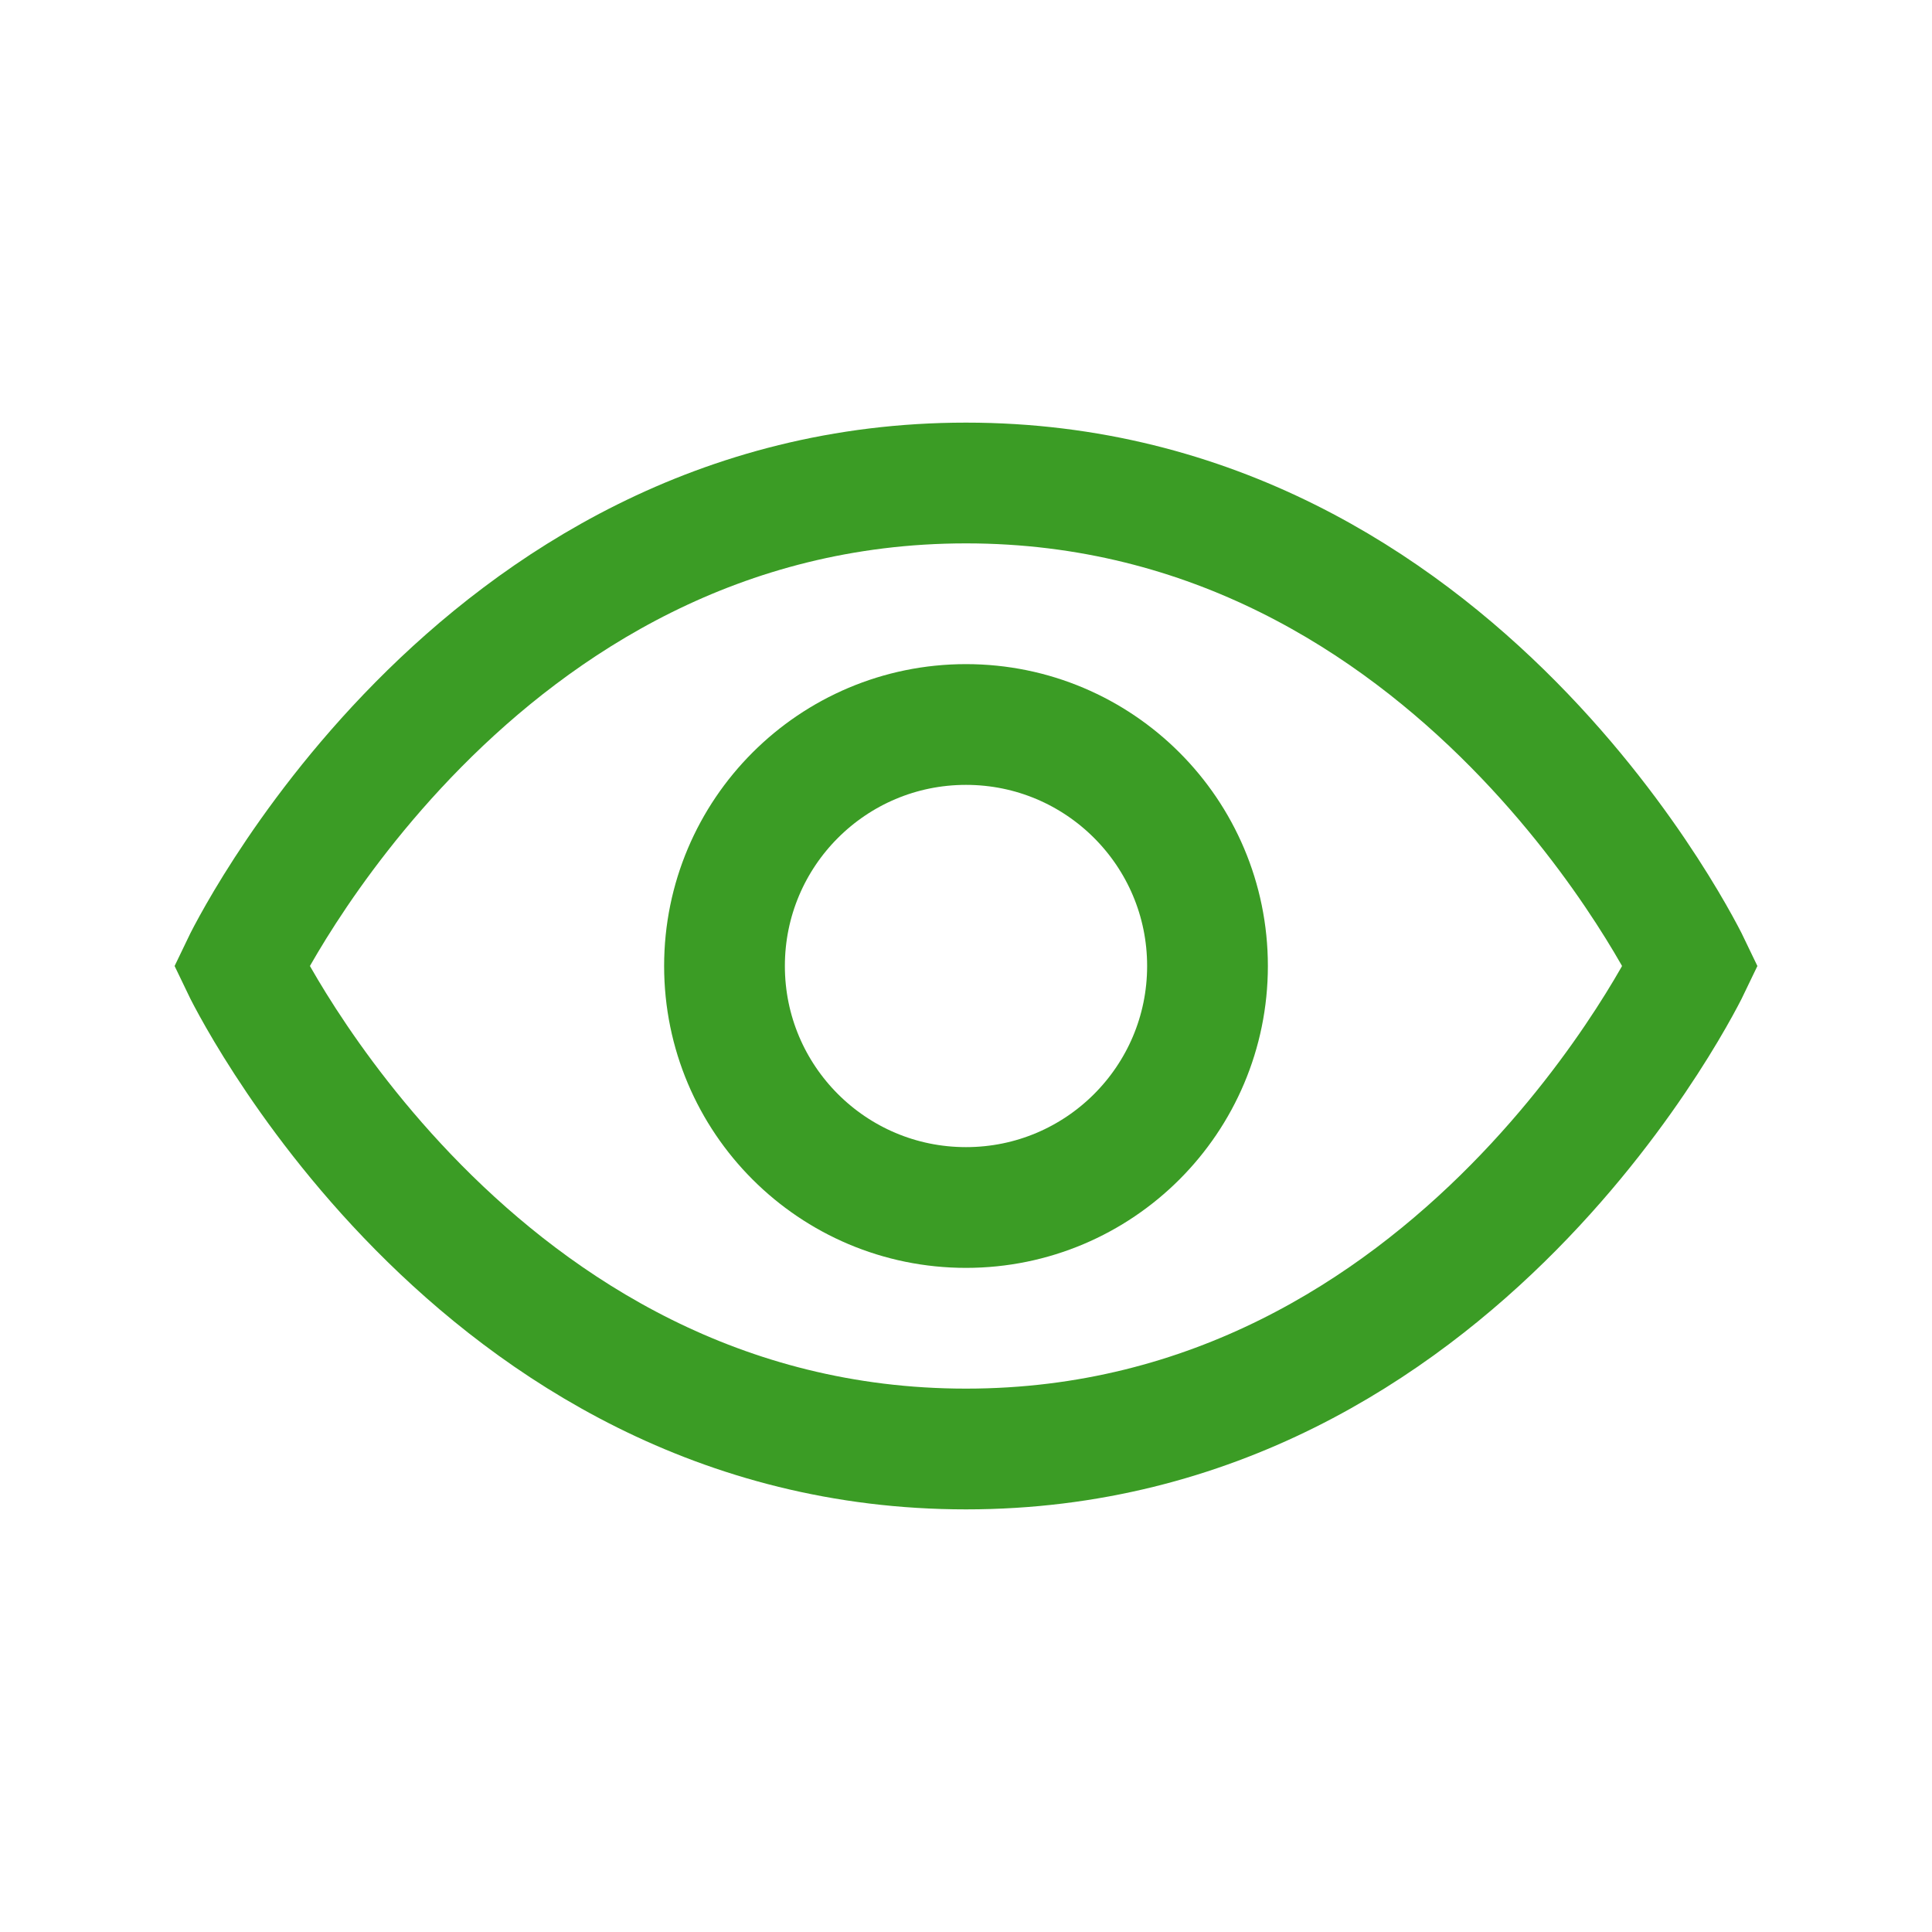 <svg width="32" height="32" viewBox="0 0 32 32" fill="none" xmlns="http://www.w3.org/2000/svg">
<path d="M16 8C7.818 8 4 16 4 16C4 16 7.818 24 16 24C24.182 24 28 16 28 16C28 16 24.182 8 16 8Z" stroke="#3B9C25" stroke-width="2"/>
<ellipse cx="16" cy="16" rx="4" ry="4" stroke="#3B9C25" stroke-width="2"/>
</svg>
